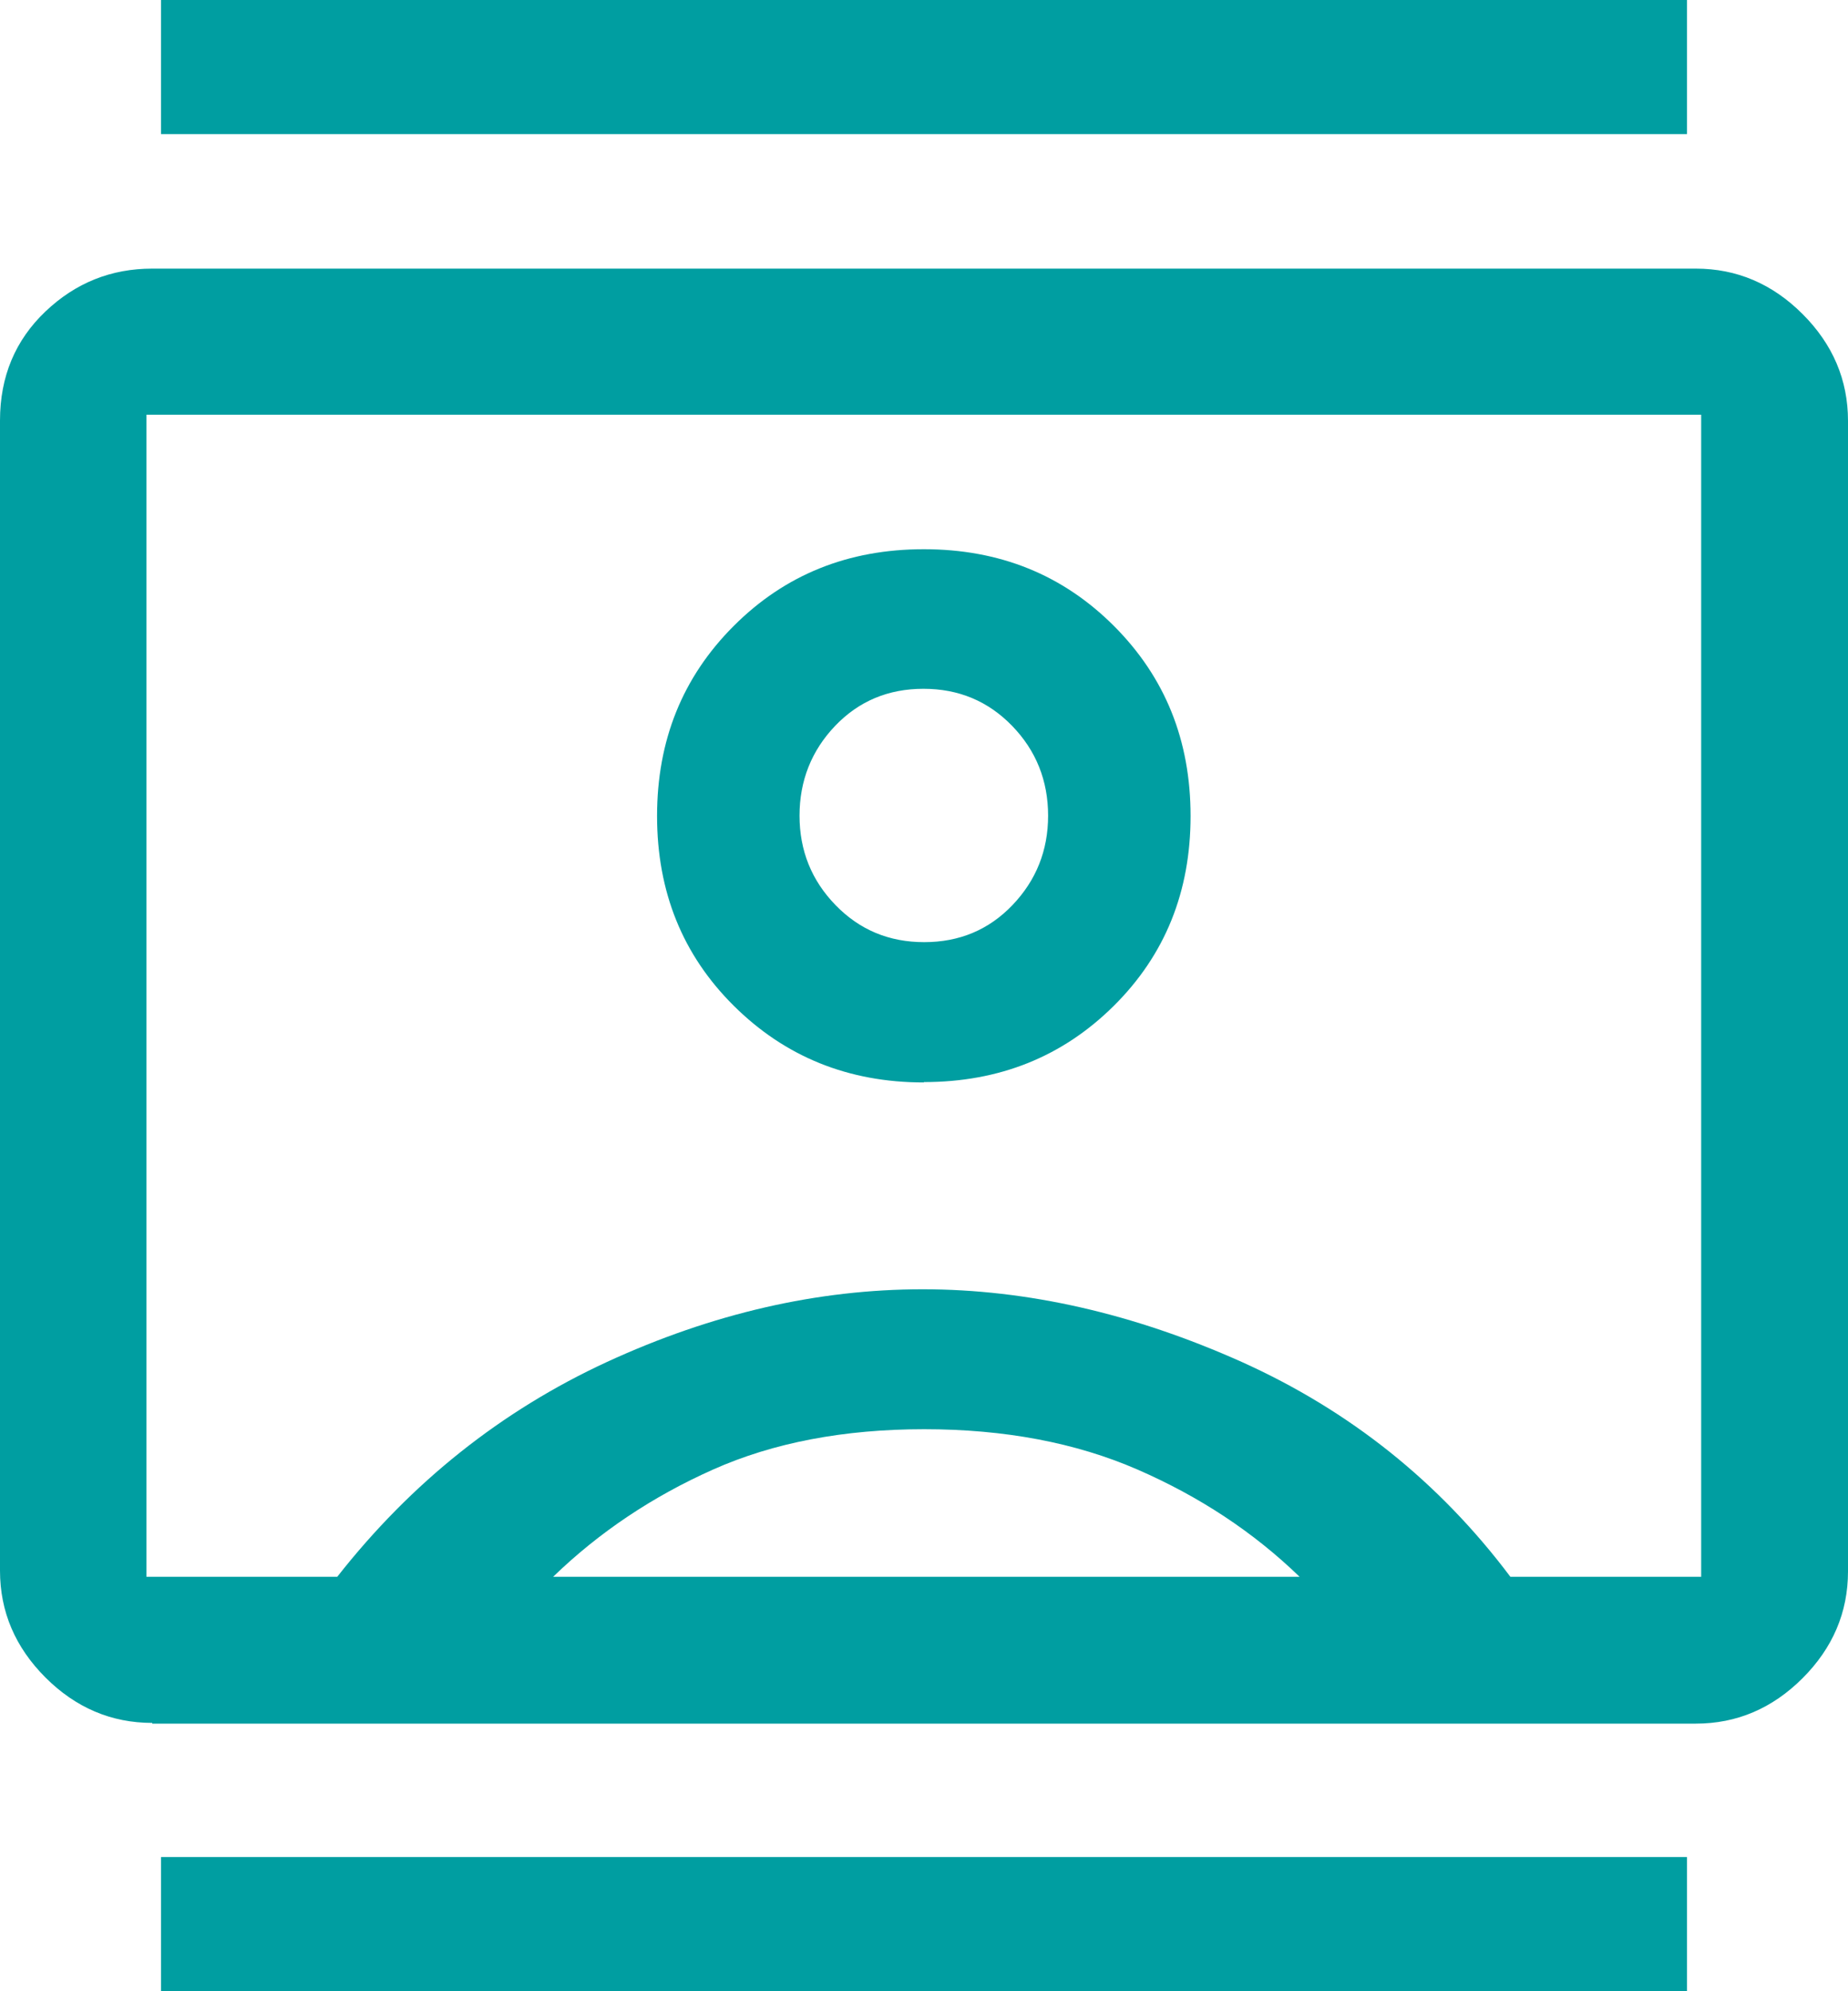 <?xml version="1.0" encoding="UTF-8"?>
<svg id="Layer_2" data-name="Layer 2" xmlns="http://www.w3.org/2000/svg" viewBox="0 0 50.85 54.78">
  <defs>
    <style>
      .cls-1 {
        fill: #009ea1;
      }
    </style>
  </defs>
  <g id="Layer_2-2" data-name="Layer 2">
    <path class="cls-1" d="M4.43,54.78v-3.69h41.99v3.69H4.43ZM4.43,3.69V0h41.99v3.69H4.43ZM25.42,29.77c2.08,0,3.82-.7,5.23-2.1,1.41-1.4,2.11-3.14,2.11-5.22s-.7-3.82-2.11-5.23c-1.41-1.41-3.15-2.11-5.23-2.11s-3.82.7-5.23,2.11c-1.41,1.41-2.11,3.15-2.11,5.23s.7,3.82,2.11,5.22c1.41,1.4,3.15,2.11,5.23,2.11ZM4.19,47.4c-1.13,0-2.11-.42-2.94-1.25-.83-.83-1.25-1.81-1.25-2.94V11.57c0-1.21.42-2.21,1.25-3,.83-.79,1.81-1.18,2.94-1.18h42.47c1.13,0,2.11.42,2.94,1.25.83.83,1.25,1.81,1.25,2.94v31.65c0,1.13-.42,2.11-1.25,2.94-.83.83-1.81,1.25-2.94,1.25H4.19ZM9.28,43.38c2.04-2.6,4.52-4.57,7.42-5.91,2.91-1.34,5.81-2,8.69-2s5.81.67,8.78,2c2.97,1.34,5.43,3.3,7.39,5.91h5.25V11.41H4.03v31.97h5.25ZM15.22,43.38h20.54c-1.27-1.23-2.76-2.21-4.46-2.95s-3.66-1.11-5.87-1.11-4.15.37-5.81,1.11-3.13,1.72-4.4,2.95ZM25.43,25.92c-.97,0-1.78-.34-2.44-1.02-.66-.68-.99-1.5-.99-2.46s.33-1.79.98-2.47c.65-.68,1.46-1.02,2.43-1.02s1.78.34,2.44,1.02c.66.68.99,1.51.99,2.47s-.33,1.78-.98,2.46c-.65.68-1.46,1.02-2.43,1.02Z"/>
  </g>
</svg>
